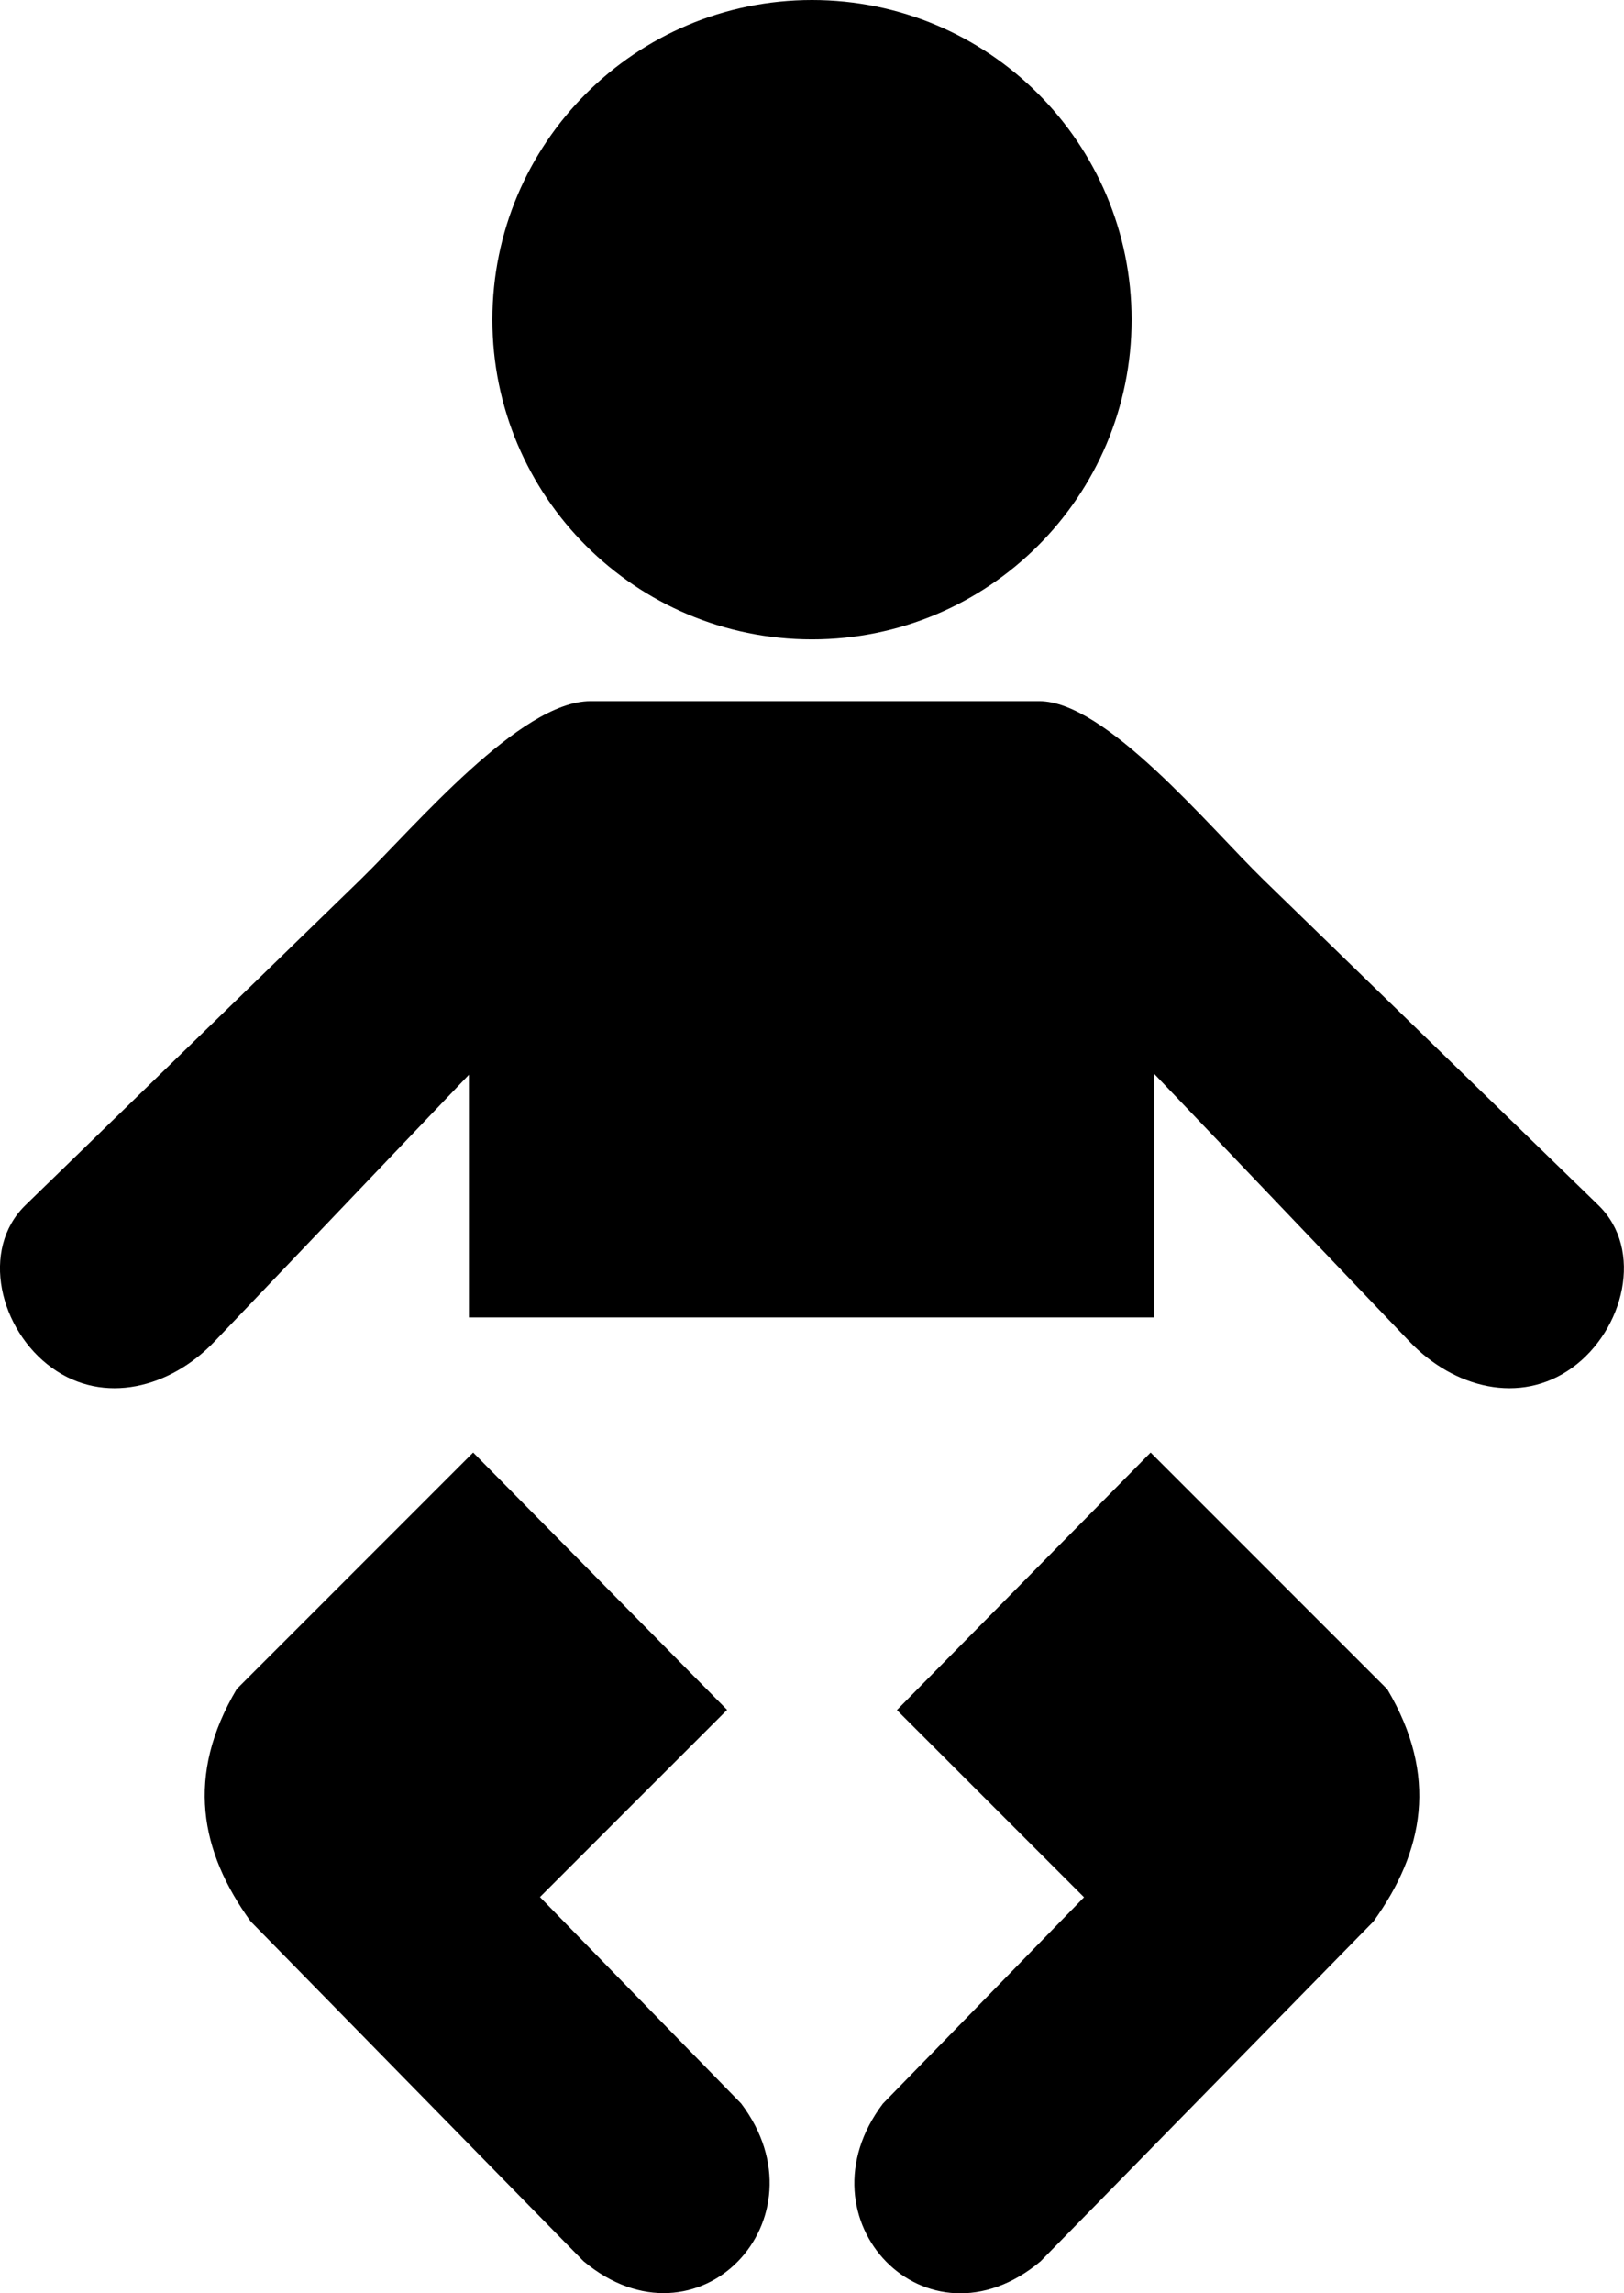 <?xml version="1.0" encoding="utf-8"?><svg version="1.1" id="Layer_1" xmlns="http://www.w3.org/2000/svg" xmlns:xlink="http://www.w3.org/1999/xlink" x="0px" y="0px" viewBox="0 0 87.04 122.88" style="enable-background:new 0 0 87.04 122.88" xml:space="preserve"><style type="text/css">.st0{fill-rule:evenodd;clip-rule:evenodd;}</style><g><path class="st0" d="M43.52,0c9.46,0,17.13,7.67,17.13,17.13c0,9.46-7.67,17.13-17.13,17.13c-9.46,0-17.13-7.67-17.13-17.13 C26.39,7.67,34.06,0,43.52,0L43.52,0z M25.36,77.83l13.61,13.79l-10.03,10.03l8.04,8.25l2.74,2.81c4.69,6.2-2.34,13.56-8.45,8.45 l-17.84-18.21c-2.7-3.74-3.5-7.8-0.74-12.45L25.36,77.83L25.36,77.83z M61.67,77.83L48.07,91.63l10.03,10.03l-8.04,8.25l-2.74,2.81 c-4.69,6.2,2.34,13.56,8.45,8.45l17.84-18.21c2.7-3.74,3.5-7.8,0.74-12.45L61.67,77.83L61.67,77.83z M84.26,73.29L84.26,73.29 c-2.79,2.01-6.35,1.08-8.72-1.41L61.87,57.55v13.04H25.13v-13L11.5,71.88c-2.37,2.49-5.94,3.42-8.72,1.41l0,0 c-2.79-2.01-3.87-6.33-1.41-8.72l17.95-17.44c2.92-2.84,8.54-9.56,12.33-9.56H55.7c3.55,0,9.05,6.67,12.01,9.56l17.95,17.44 C88.13,66.96,87.04,71.28,84.26,73.29L84.26,73.29z"/></g></svg>